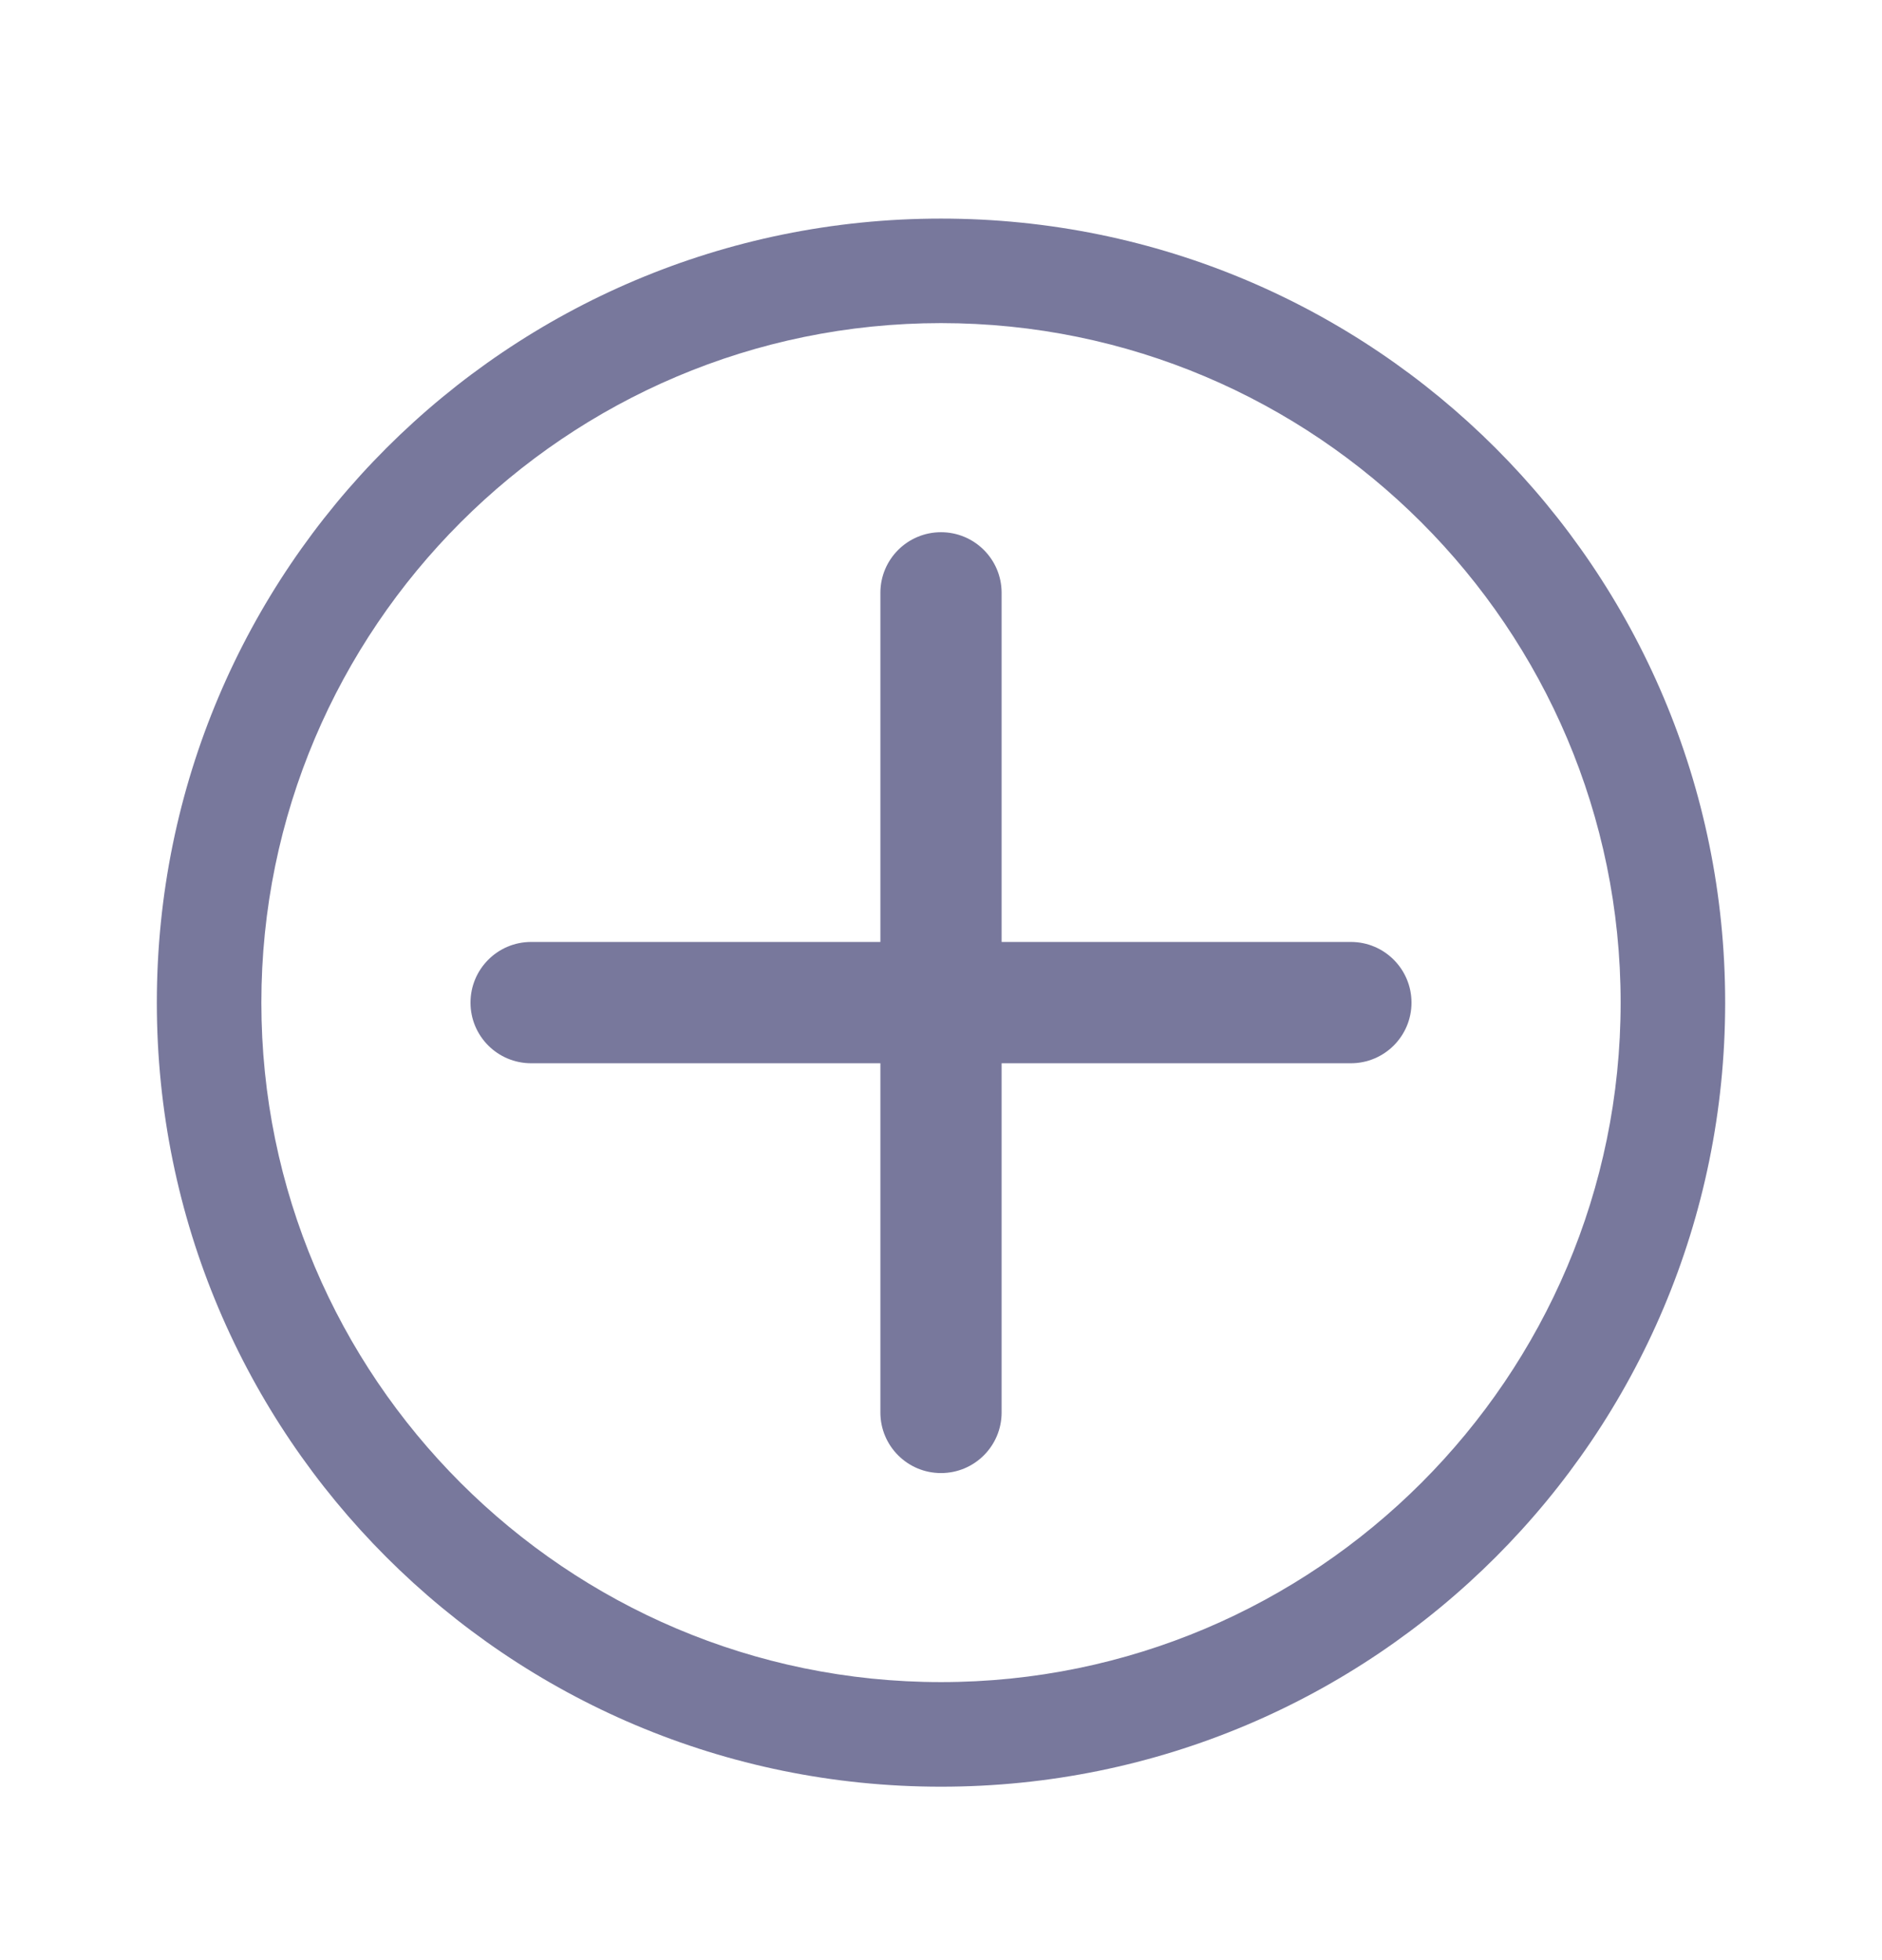 <svg width="24" height="25" viewBox="0 0 24 25" fill="none" xmlns="http://www.w3.org/2000/svg">
<path d="M12 2.788C6.473 2.788 2 7.26 2 12.788C2 18.315 6.473 22.788 12 22.788C17.527 22.788 22 18.315 22 12.788C22 7.261 17.527 2.788 12 2.788ZM12 21.454C7.221 21.454 3.333 17.567 3.333 12.788C3.333 8.009 7.221 4.121 12 4.121C16.779 4.121 20.667 8.009 20.667 12.788C20.667 17.567 16.779 21.454 12 21.454Z" fill="#78789C"/>
<path d="M17.227 12.014H12.773V7.561C12.773 7.134 12.427 6.788 12 6.788C11.573 6.788 11.227 7.134 11.227 7.561V12.014H6.773C6.346 12.014 6 12.361 6 12.788C6 13.215 6.346 13.561 6.773 13.561H11.227V18.015C11.227 18.442 11.573 18.788 12 18.788C12.427 18.788 12.773 18.442 12.773 18.015V13.561H17.227C17.654 13.561 18 13.215 18 12.788C18 12.361 17.654 12.014 17.227 12.014Z" fill="#78789C"/>
</svg>
